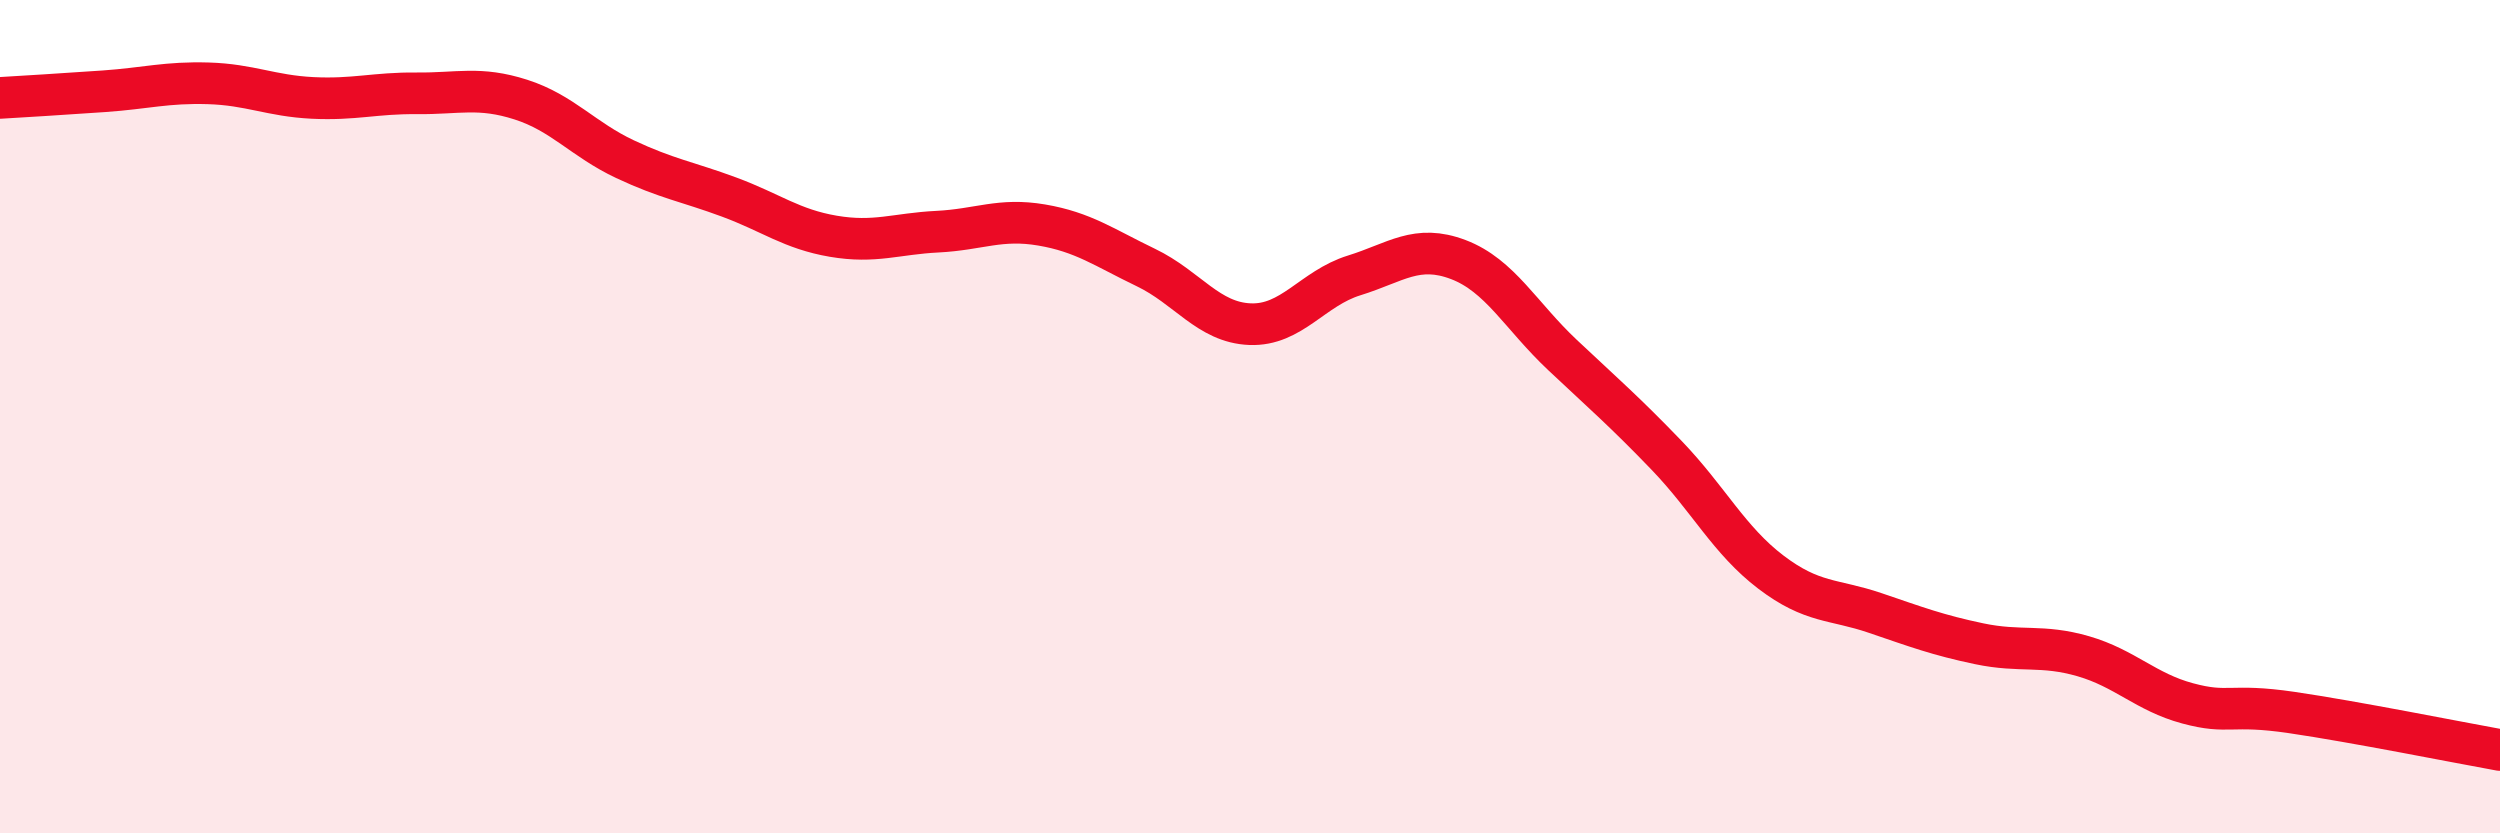 
    <svg width="60" height="20" viewBox="0 0 60 20" xmlns="http://www.w3.org/2000/svg">
      <path
        d="M 0,2.35 C 0.5,2.32 1.5,2.26 2.5,2.19 C 3.5,2.12 4,1.97 5,2 C 6,2.03 6.5,2.3 7.5,2.35 C 8.5,2.4 9,2.23 10,2.24 C 11,2.25 11.5,2.07 12.5,2.39 C 13.5,2.71 14,3.35 15,3.82 C 16,4.29 16.5,4.36 17.5,4.73 C 18.5,5.1 19,5.5 20,5.67 C 21,5.84 21.5,5.61 22.5,5.56 C 23.5,5.51 24,5.23 25,5.4 C 26,5.57 26.5,5.94 27.5,6.42 C 28.5,6.9 29,7.74 30,7.78 C 31,7.82 31.5,6.92 32.5,6.61 C 33.5,6.3 34,5.85 35,6.23 C 36,6.61 36.5,7.58 37.5,8.52 C 38.5,9.46 39,9.89 40,10.93 C 41,11.97 41.5,12.97 42.5,13.73 C 43.5,14.49 44,14.37 45,14.71 C 46,15.05 46.5,15.24 47.5,15.45 C 48.5,15.66 49,15.46 50,15.75 C 51,16.04 51.5,16.61 52.5,16.88 C 53.5,17.15 53.5,16.88 55,17.1 C 56.5,17.32 59,17.82 60,18L60 20L0 20Z"
        fill="#EB0A25"
        opacity="0.1"
        stroke-linecap="round"
        stroke-linejoin="round"
      />
      <path
        d="M 0,2.35 C 0.5,2.32 1.5,2.26 2.5,2.19 C 3.5,2.12 4,1.97 5,2 C 6,2.03 6.5,2.3 7.5,2.35 C 8.5,2.4 9,2.23 10,2.24 C 11,2.25 11.5,2.07 12.5,2.39 C 13.5,2.71 14,3.35 15,3.82 C 16,4.29 16.5,4.36 17.5,4.73 C 18.5,5.1 19,5.5 20,5.67 C 21,5.84 21.5,5.61 22.5,5.56 C 23.5,5.51 24,5.23 25,5.4 C 26,5.57 26.5,5.94 27.5,6.42 C 28.5,6.9 29,7.74 30,7.78 C 31,7.82 31.5,6.92 32.5,6.61 C 33.5,6.3 34,5.85 35,6.23 C 36,6.61 36.5,7.58 37.5,8.52 C 38.5,9.46 39,9.89 40,10.93 C 41,11.97 41.5,12.97 42.5,13.73 C 43.5,14.49 44,14.37 45,14.71 C 46,15.05 46.5,15.24 47.5,15.45 C 48.5,15.66 49,15.46 50,15.75 C 51,16.04 51.5,16.61 52.5,16.88 C 53.5,17.15 53.5,16.88 55,17.1 C 56.5,17.32 59,17.82 60,18"
        stroke="#EB0A25"
        stroke-width="1"
        fill="none"
        stroke-linecap="round"
        stroke-linejoin="round"
      />
    </svg>
  